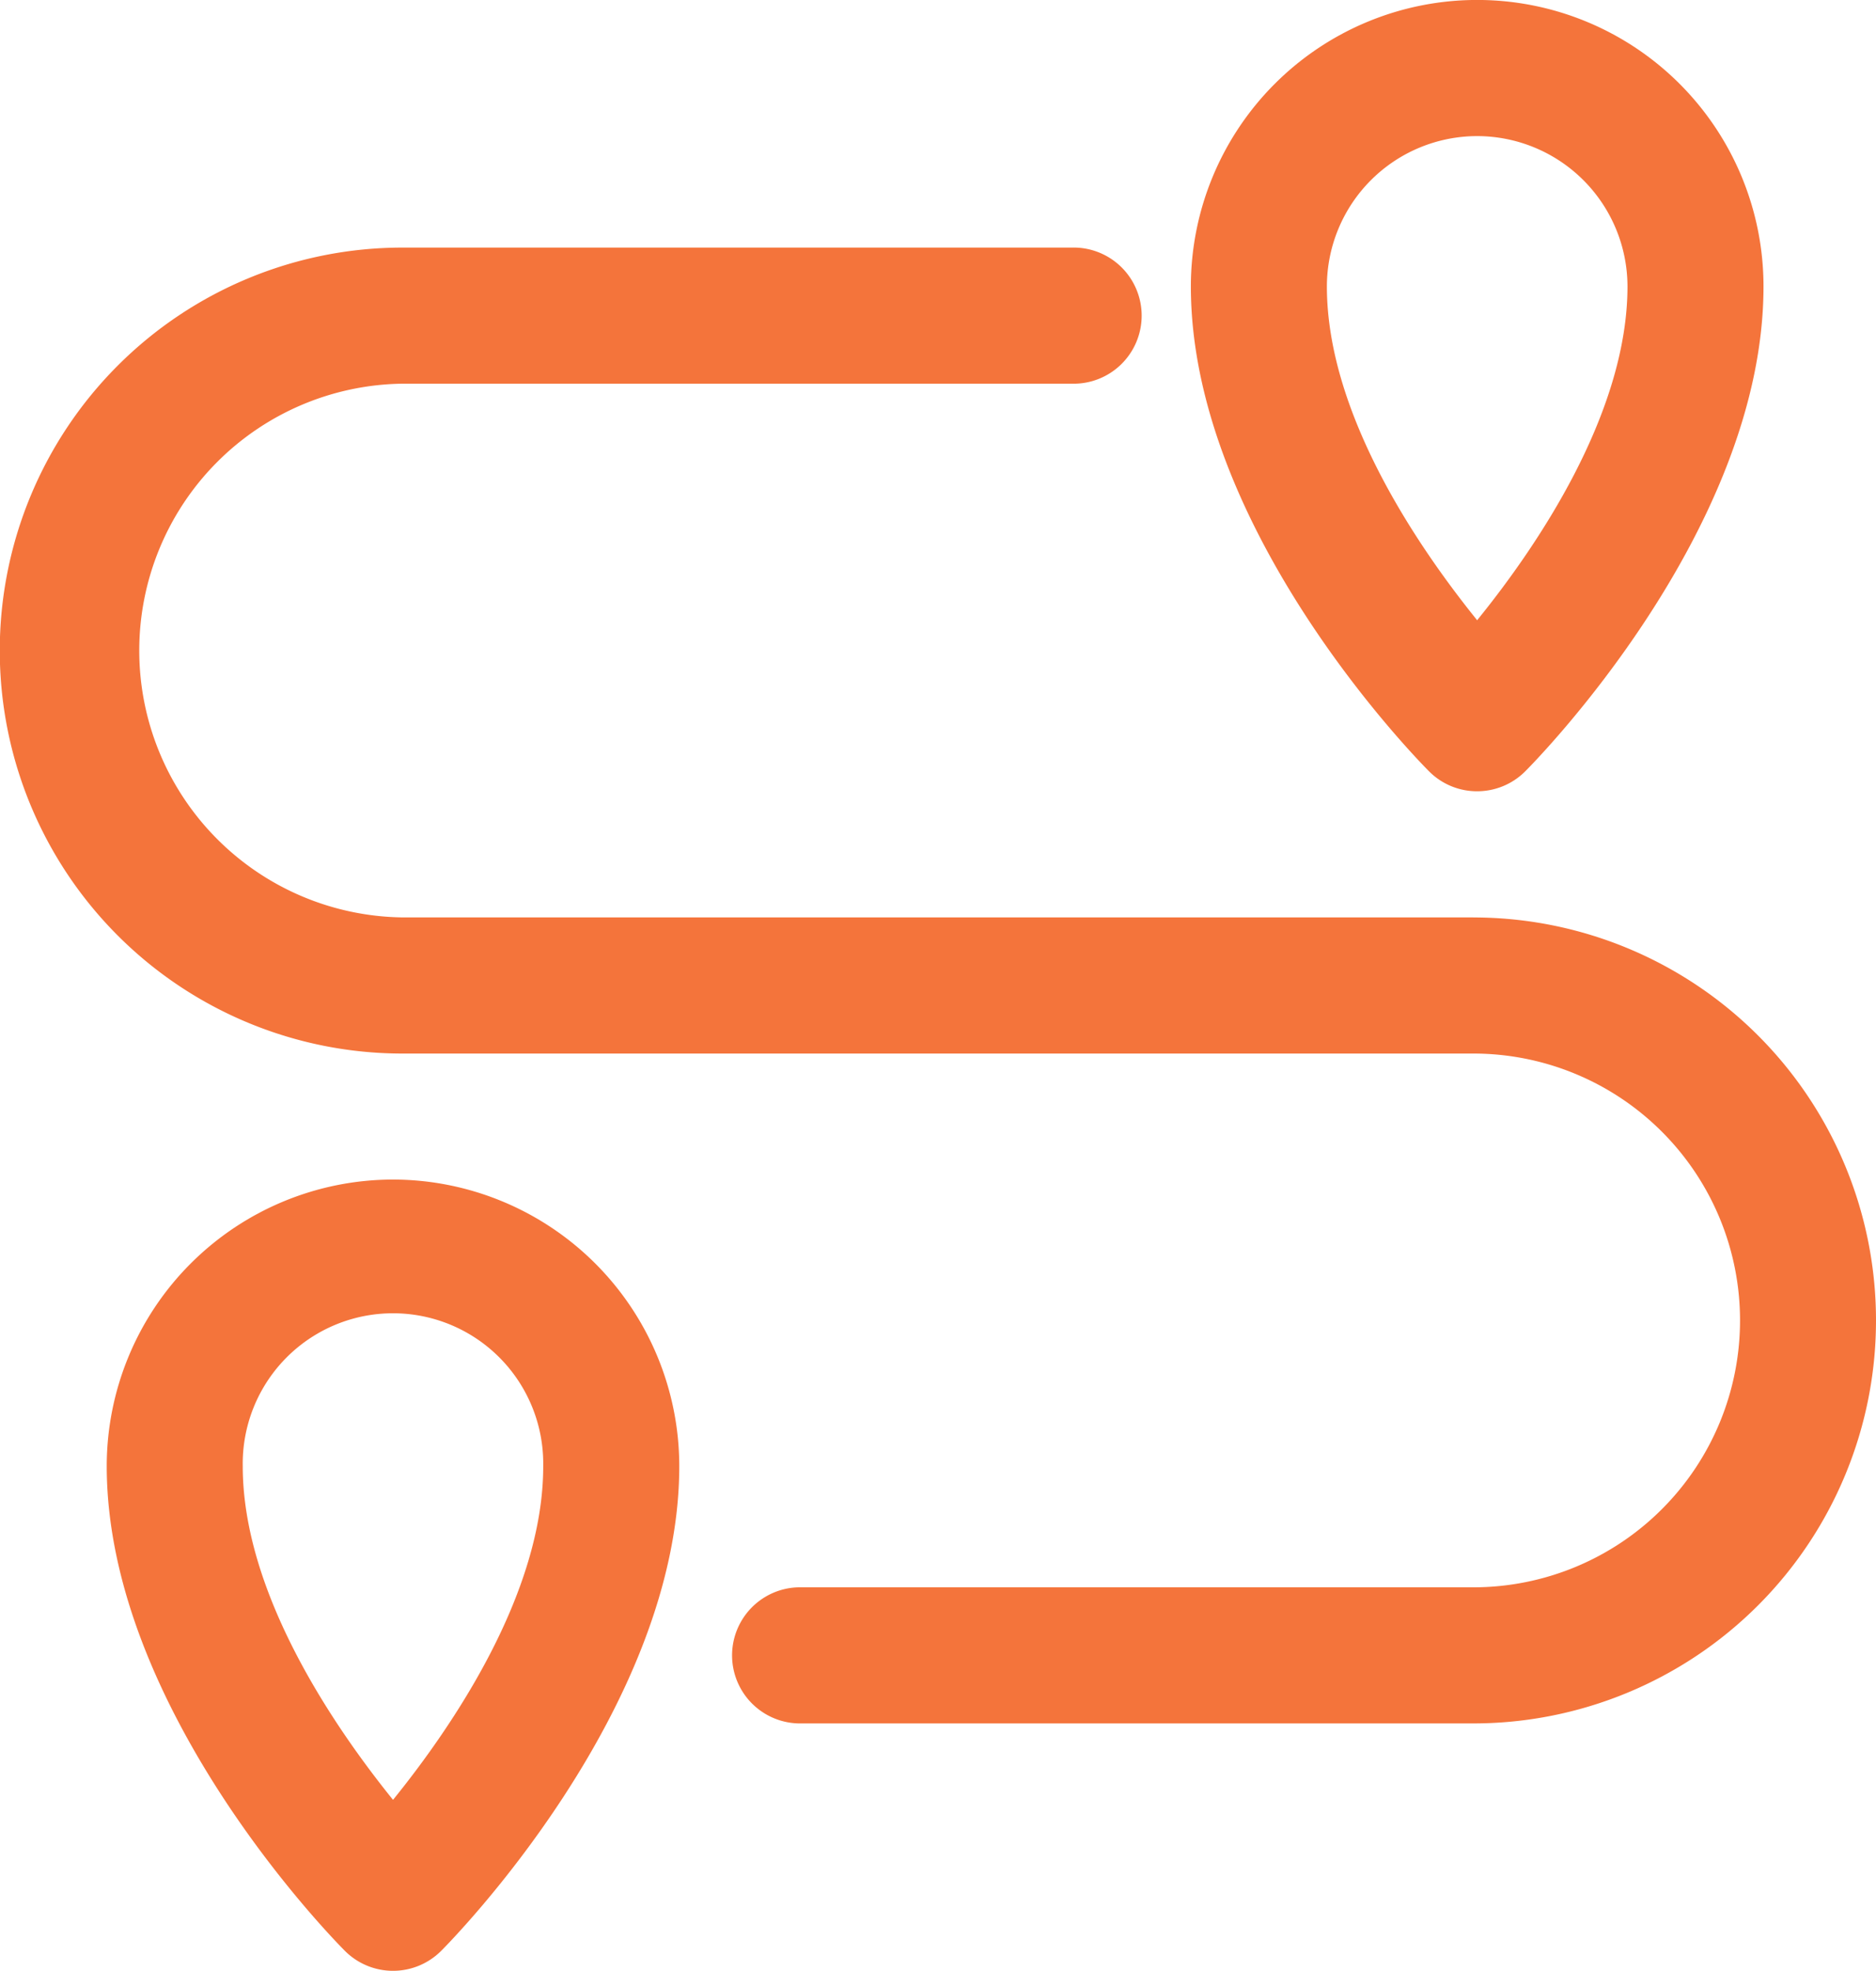 <svg xmlns="http://www.w3.org/2000/svg" width="41.639" height="43.719" viewBox="0 0 41.639 43.719">
  <g id="route" transform="translate(-5.166)">
    <path id="Path_12229" data-name="Path 12229" d="M37.867,42.14H14.1a5.92,5.92,0,0,1,0-11.839H28.957a1.51,1.51,0,1,0,0-3.019H14.1a8.939,8.939,0,0,0,0,17.878H37.867a5.92,5.92,0,0,1,0,11.84H22.886a1.51,1.51,0,0,0,0,3.019h14.98a8.939,8.939,0,0,0,0-17.878Z" transform="translate(0 -21.79)" fill="#f4743b"/>
    <path id="Path_12230" data-name="Path 12230" d="M23.3,130a6.361,6.361,0,0,0-6.354,6.354c0,5.407,5.071,10.54,5.287,10.756a1.51,1.51,0,0,0,2.135,0c.216-.216,5.286-5.349,5.286-10.756A6.362,6.362,0,0,0,23.3,130Zm0,13.759c-1.3-1.609-3.335-4.572-3.335-7.4a3.335,3.335,0,1,1,6.669,0C26.636,139.188,24.605,142.15,23.3,143.76Z" transform="translate(-9.411 -103.835)" fill="#f4743b"/>
    <path id="Path_12231" data-name="Path 12231" d="M142.839,17.552a1.505,1.505,0,0,0,1.067-.442c.216-.216,5.289-5.349,5.289-10.756a6.355,6.355,0,0,0-12.71,0c0,5.408,5.071,10.54,5.287,10.756A1.5,1.5,0,0,0,142.839,17.552Zm0-14.533a3.34,3.34,0,0,1,3.337,3.334c0,2.833-2.033,5.8-3.337,7.405-1.3-1.609-3.335-4.572-3.335-7.405A3.338,3.338,0,0,1,142.839,3.019Z" transform="translate(-104.887)" fill="#f4743b"/>
  </g>
</svg>
